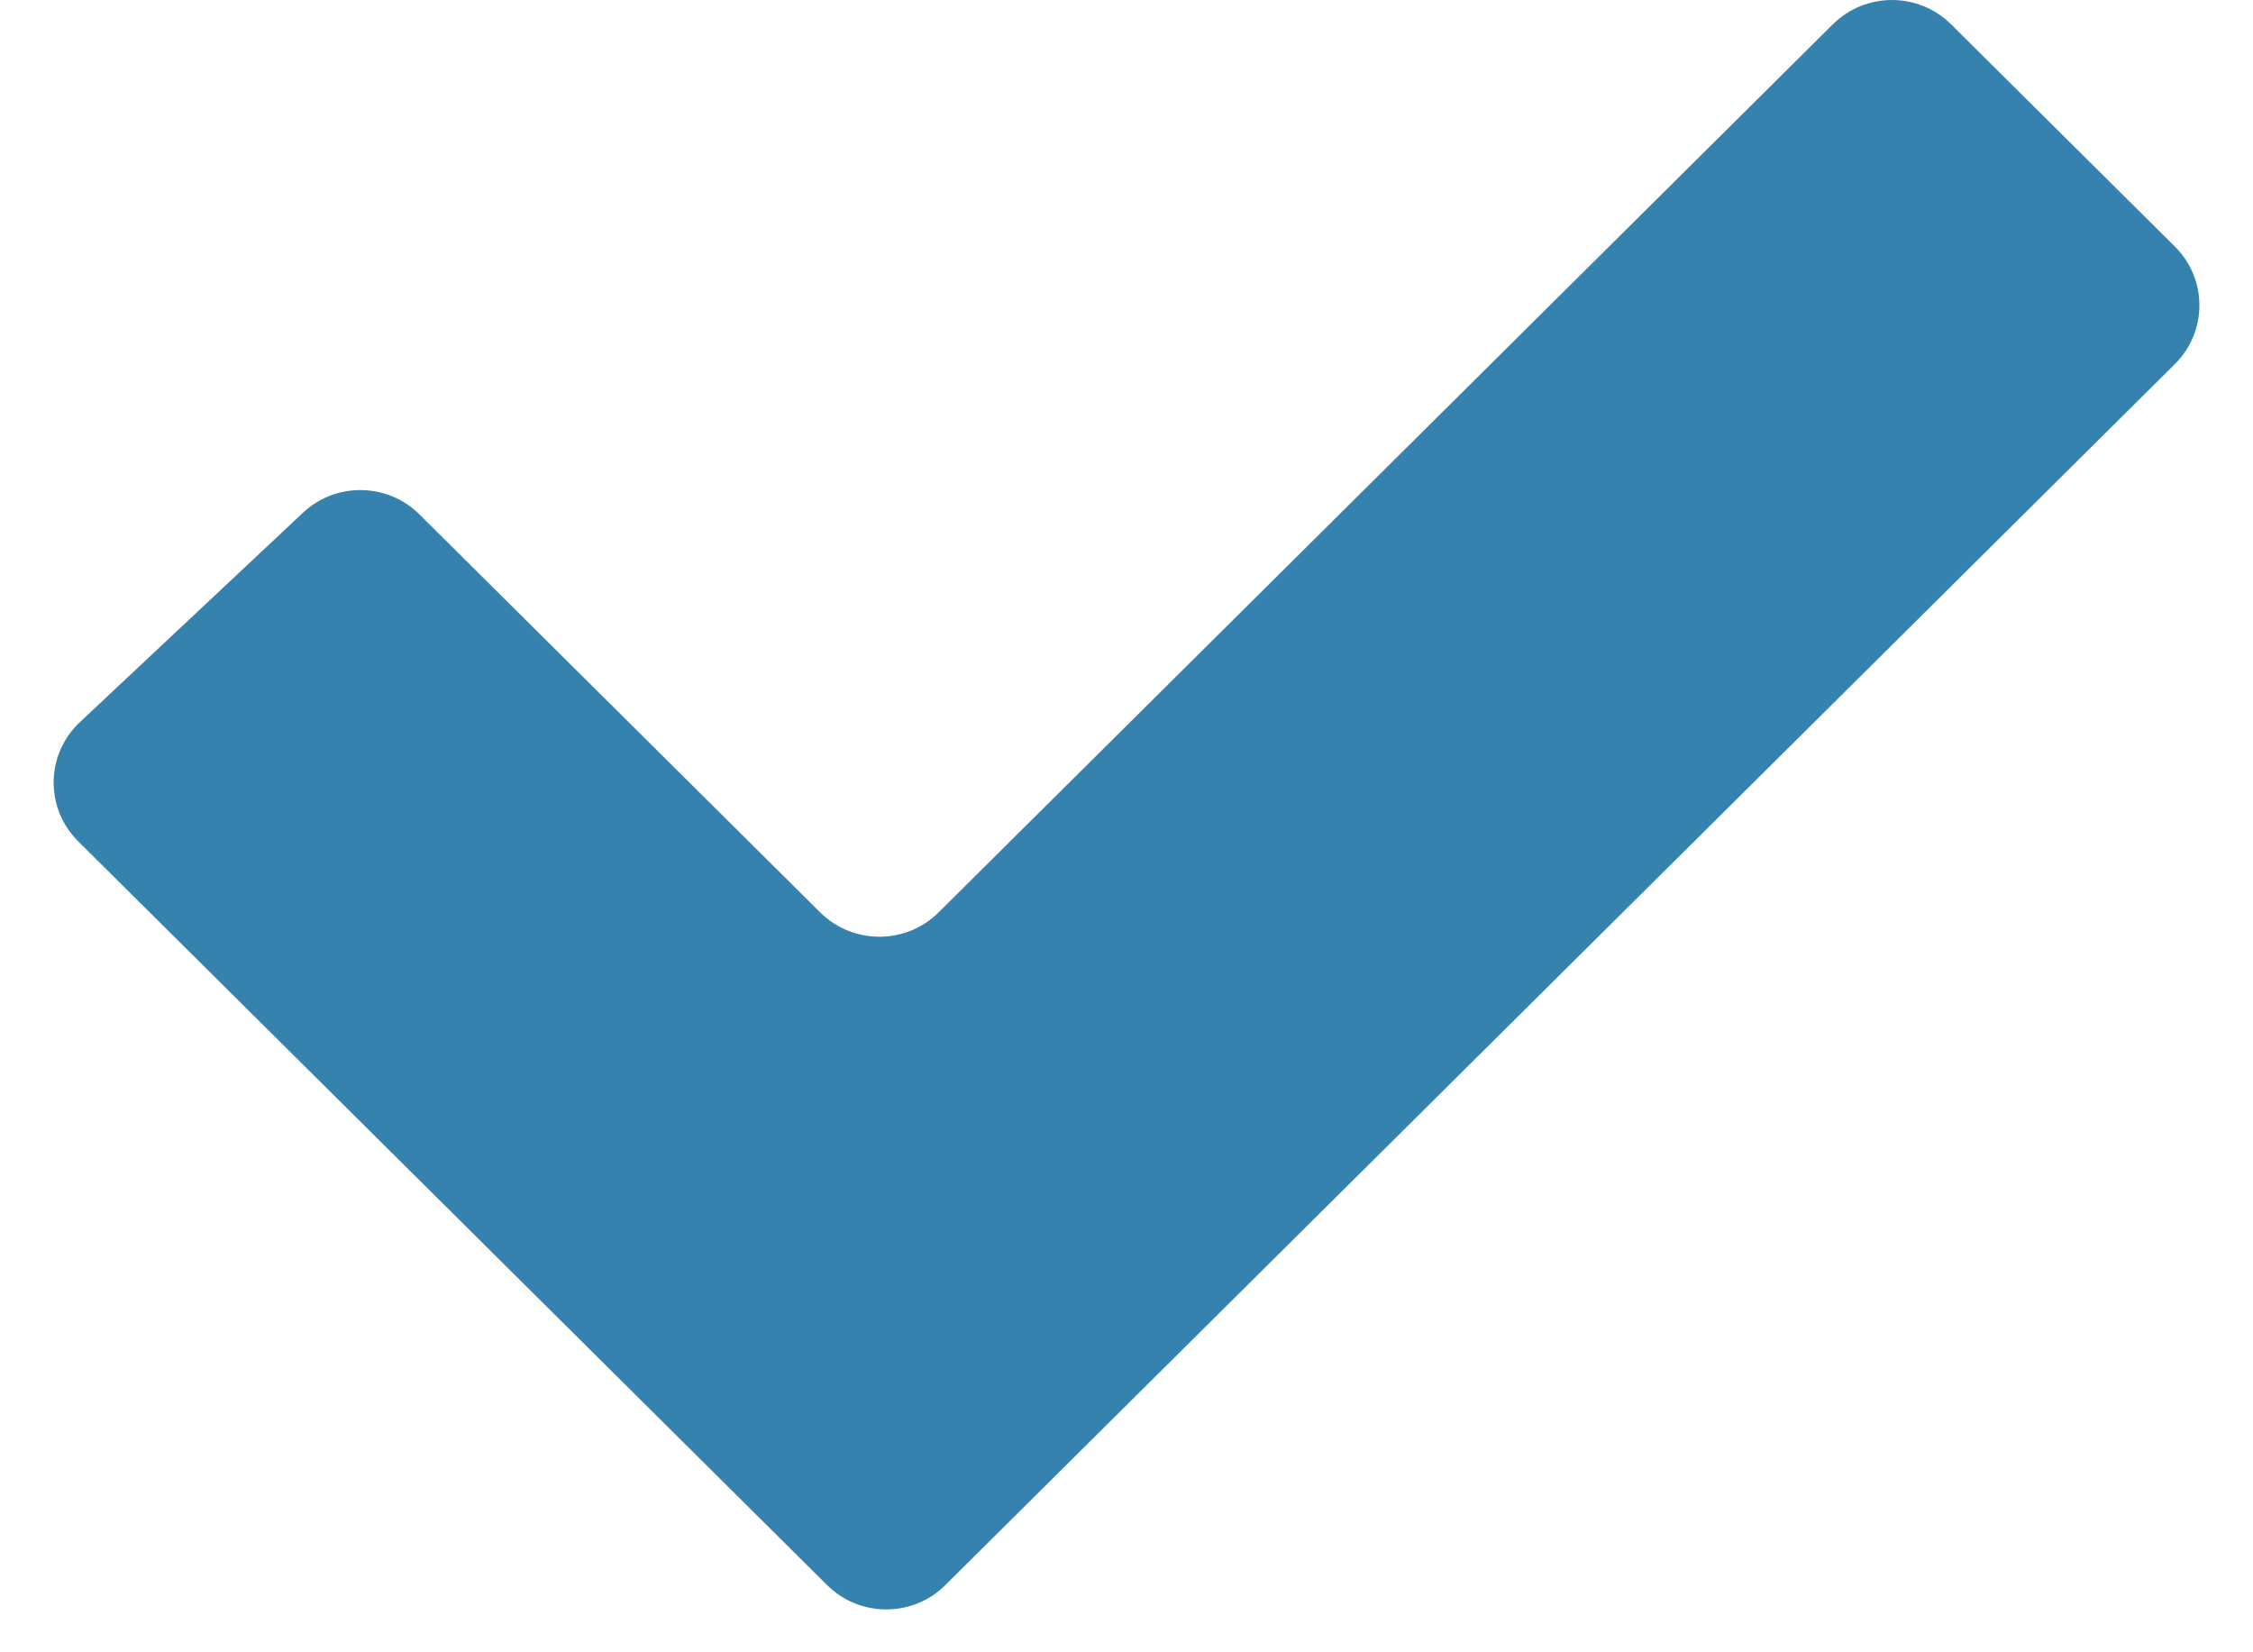 <?xml version="1.0" encoding="UTF-8"?>
<svg xmlns="http://www.w3.org/2000/svg" width="30" height="22" viewBox="0 0 30 22" fill="none">
  <path d="M1.041 11.202L11.013 21.105C11.448 21.537 12.153 21.537 12.588 21.105L28.96 4.847C29.395 4.415 29.395 3.715 28.96 3.283L25.98 0.324C25.545 -0.108 24.84 -0.108 24.405 0.324L12.497 12.149C12.062 12.58 11.357 12.58 10.922 12.149L5.585 6.849C5.159 6.426 4.471 6.416 4.033 6.828L1.063 9.616C0.607 10.044 0.597 10.761 1.041 11.202Z" fill="#3682AE"></path>
</svg>
